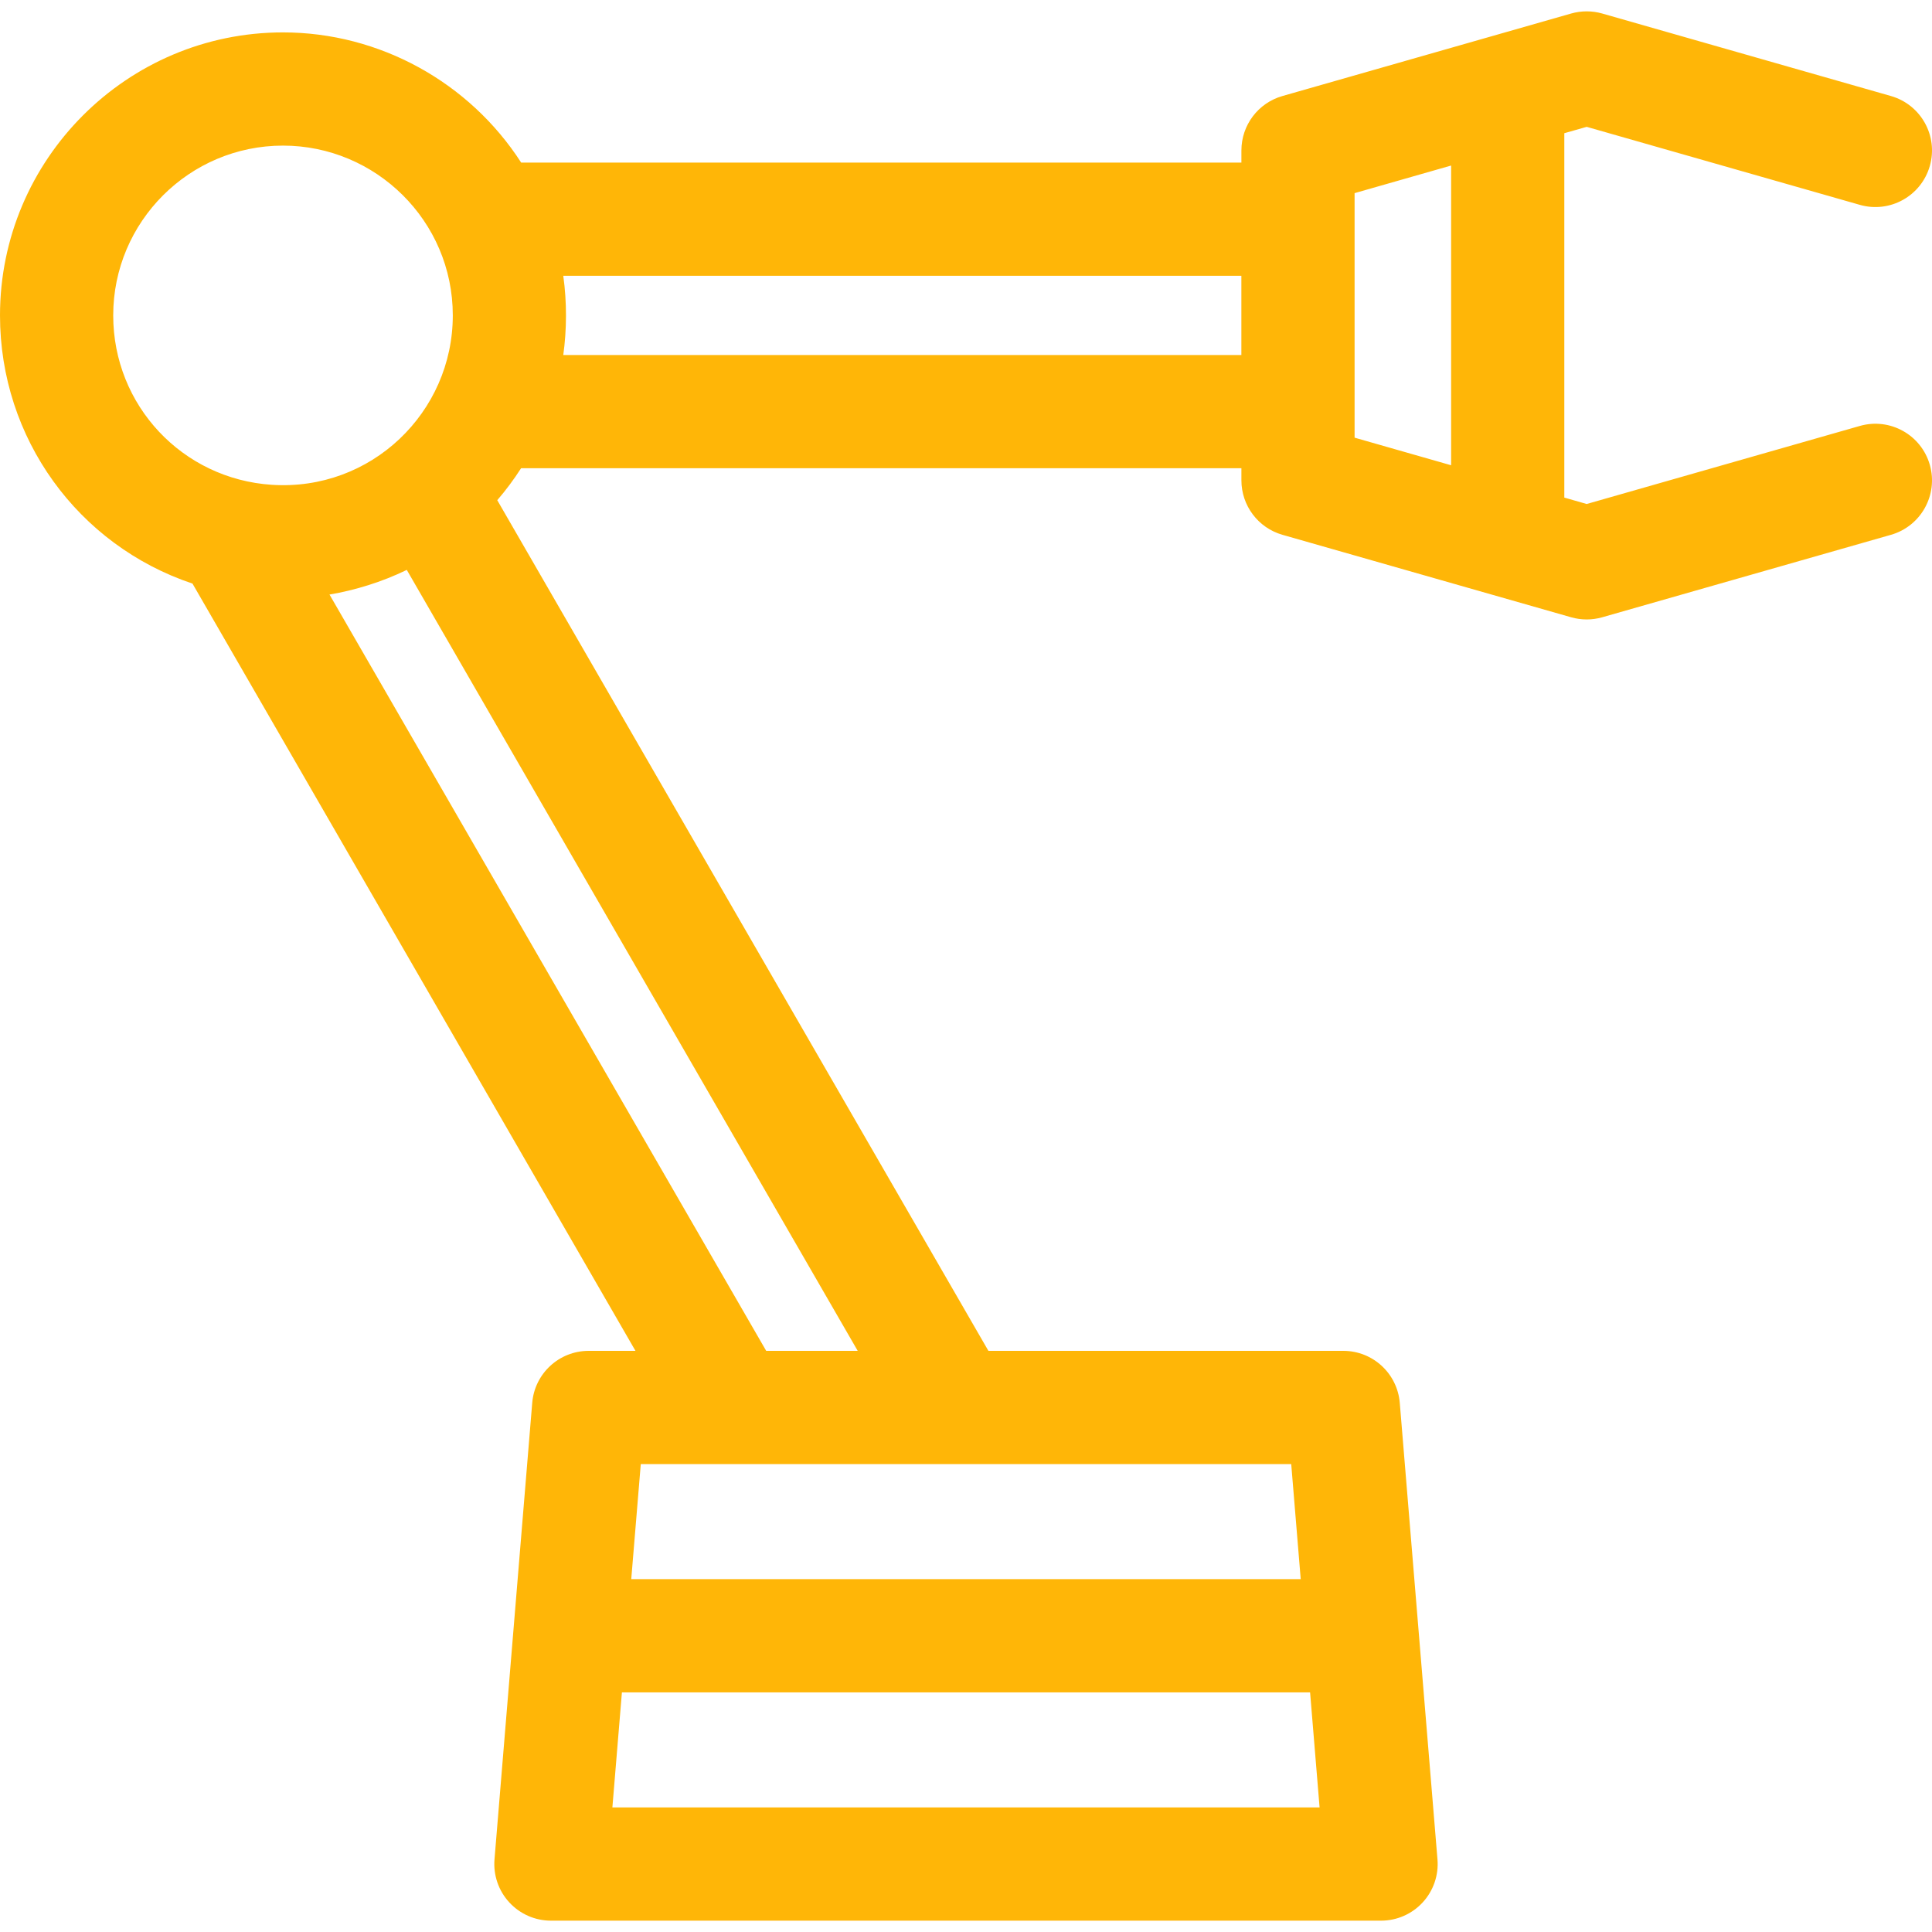 <svg width="60" height="60" viewBox="0 0 60 60" fill="none" xmlns="http://www.w3.org/2000/svg">
<path d="M59.932 14.435C59.665 13.502 58.692 12.961 57.759 13.228L49.276 15.652L48.581 15.453V4.137L49.276 3.939L57.759 6.362C58.692 6.629 59.665 6.088 59.932 5.155C60.199 4.221 59.658 3.249 58.724 2.982L49.759 0.42C49.443 0.33 49.109 0.33 48.793 0.42C47.691 0.735 40.862 2.686 39.828 2.982C39.073 3.197 38.553 3.887 38.553 4.672V5.049H16.185C14.583 2.562 11.791 1.006 8.789 1.006C3.943 1.006 0 4.949 0 9.795C0 13.613 2.422 16.933 5.978 18.124L19.735 41.952H18.281C17.366 41.952 16.605 42.654 16.529 43.565L15.357 57.745C15.317 58.234 15.483 58.719 15.816 59.08C16.149 59.442 16.618 59.648 17.109 59.648H42.89C43.382 59.648 43.851 59.442 44.184 59.08C44.516 58.719 44.683 58.234 44.642 57.745L43.471 43.565C43.395 42.654 42.633 41.952 41.719 41.952H30.696L15.443 15.534C15.713 15.221 15.96 14.888 16.183 14.541H38.553V14.918C38.553 15.703 39.073 16.393 39.828 16.609L48.793 19.17C49.108 19.26 49.442 19.261 49.759 19.17L58.725 16.609C59.658 16.342 60.199 15.369 59.932 14.435ZM8.44 15.056C5.669 14.875 3.516 12.594 3.516 9.795C3.516 6.887 5.881 4.522 8.789 4.522C11.664 4.522 14.062 6.855 14.062 9.795C14.062 12.807 11.528 15.258 8.44 15.056ZM40.981 56.132H19.018L19.314 52.558H40.686L40.981 56.132ZM40.1 45.468L40.395 49.042H19.604L19.9 45.468C21.149 45.468 39.226 45.468 40.1 45.468ZM26.637 41.952H23.795L10.233 18.464C11.021 18.332 11.859 18.075 12.633 17.699L26.637 41.952ZM38.552 11.026H17.493C17.602 10.247 17.608 9.385 17.493 8.565H38.552V11.026H38.552ZM45.066 14.449L42.068 13.592V5.998L45.066 5.141V14.449Z" fill="#FFB607"/>
</svg>
